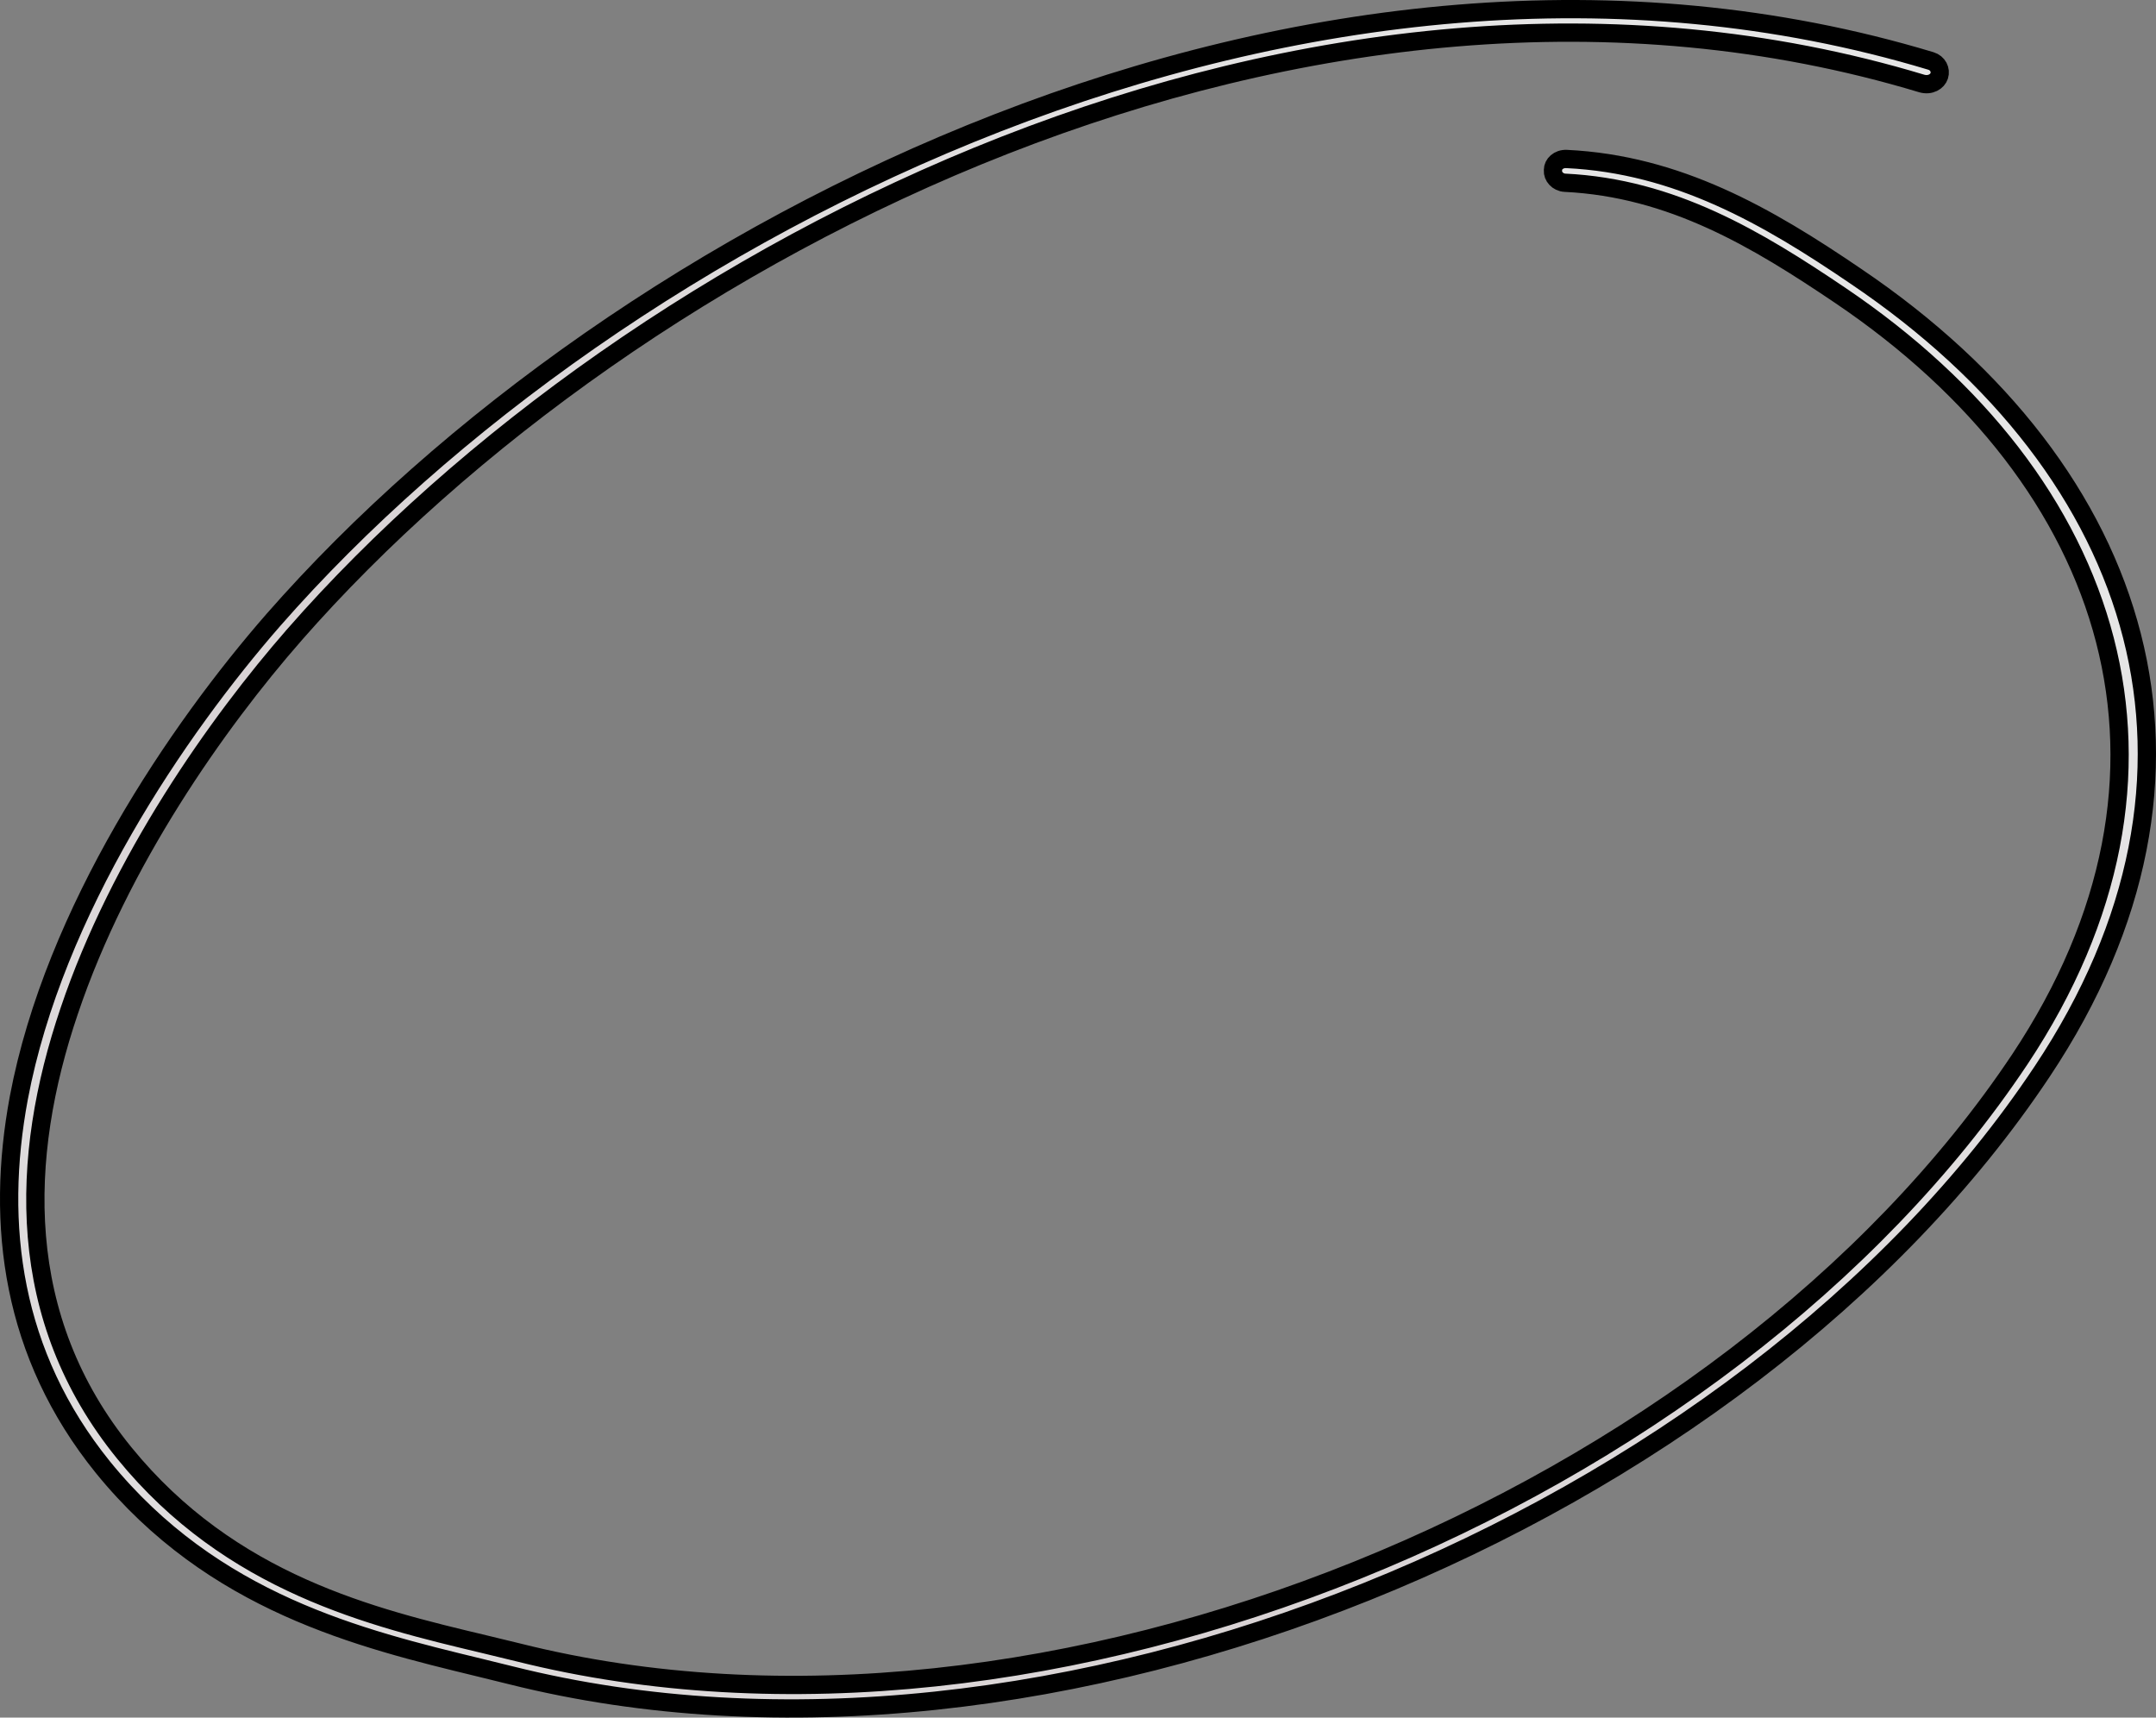 <svg width="118" height="94" viewBox="0 0 118 94" fill="none" xmlns="http://www.w3.org/2000/svg">
<rect x="0" y="0" width="118" height="94" fill="#808080" stroke="none"/>
<path d="M100.725 16.17L100.725 16.17C96.172 13.096 91.521 10.286 85.646 10.001C85.254 9.981 84.97 9.648 84.995 9.33L84.996 9.311V9.292C84.996 8.997 85.287 8.679 85.744 8.701C91.81 8.994 96.703 11.803 101.583 15.127L101.585 15.128C109.533 20.497 114.774 27.323 116.687 34.807C118.599 42.282 117.208 50.478 111.771 58.64L111.771 58.64C103.644 70.853 90.059 80.97 74.8 87.105C59.541 93.24 42.661 95.373 27.962 91.685L27.962 91.685C27.402 91.544 26.827 91.405 26.239 91.262C19.705 89.677 11.662 87.725 5.626 80.29C0.651 74.132 -0.269 67.05 1.032 60.075C2.965 49.841 9.746 39.906 14.958 33.933C24.37 23.192 38.54 12.964 54.625 6.713C70.708 0.462 88.668 -1.798 105.682 3.337C106.061 3.453 106.241 3.824 106.135 4.153C106.034 4.463 105.65 4.701 105.185 4.571C88.392 -0.498 70.737 1.783 54.989 7.948C39.242 14.114 25.366 24.179 16.114 34.737L16.114 34.738C11.882 39.577 6.553 47.12 3.785 55.338C1.064 63.359 0.785 72.131 6.806 79.523C12.63 86.676 20.389 88.525 26.486 89.978C27.129 90.132 27.754 90.281 28.356 90.431C42.841 94.064 59.39 91.939 74.299 85.927C89.208 79.916 102.532 69.996 110.549 57.972L110.549 57.972C115.73 50.181 117.079 42.28 115.204 35.03C113.331 27.79 108.262 21.263 100.725 16.17Z" fill="url(#paint0_linear_160_1149)" fill-opacity="0.8" stroke="black"/>
<defs>
<linearGradient id="paint0_linear_160_1149" x1="96.862" y1="11.64" x2="-6.88" y2="112.975" gradientUnits="userSpaceOnUse">
<stop stop-color="white"/>
<stop offset="0.521" stop-color="#EEE7E9"/>
<stop offset="1" stop-color="white"/>
</linearGradient>
</defs>
</svg>
